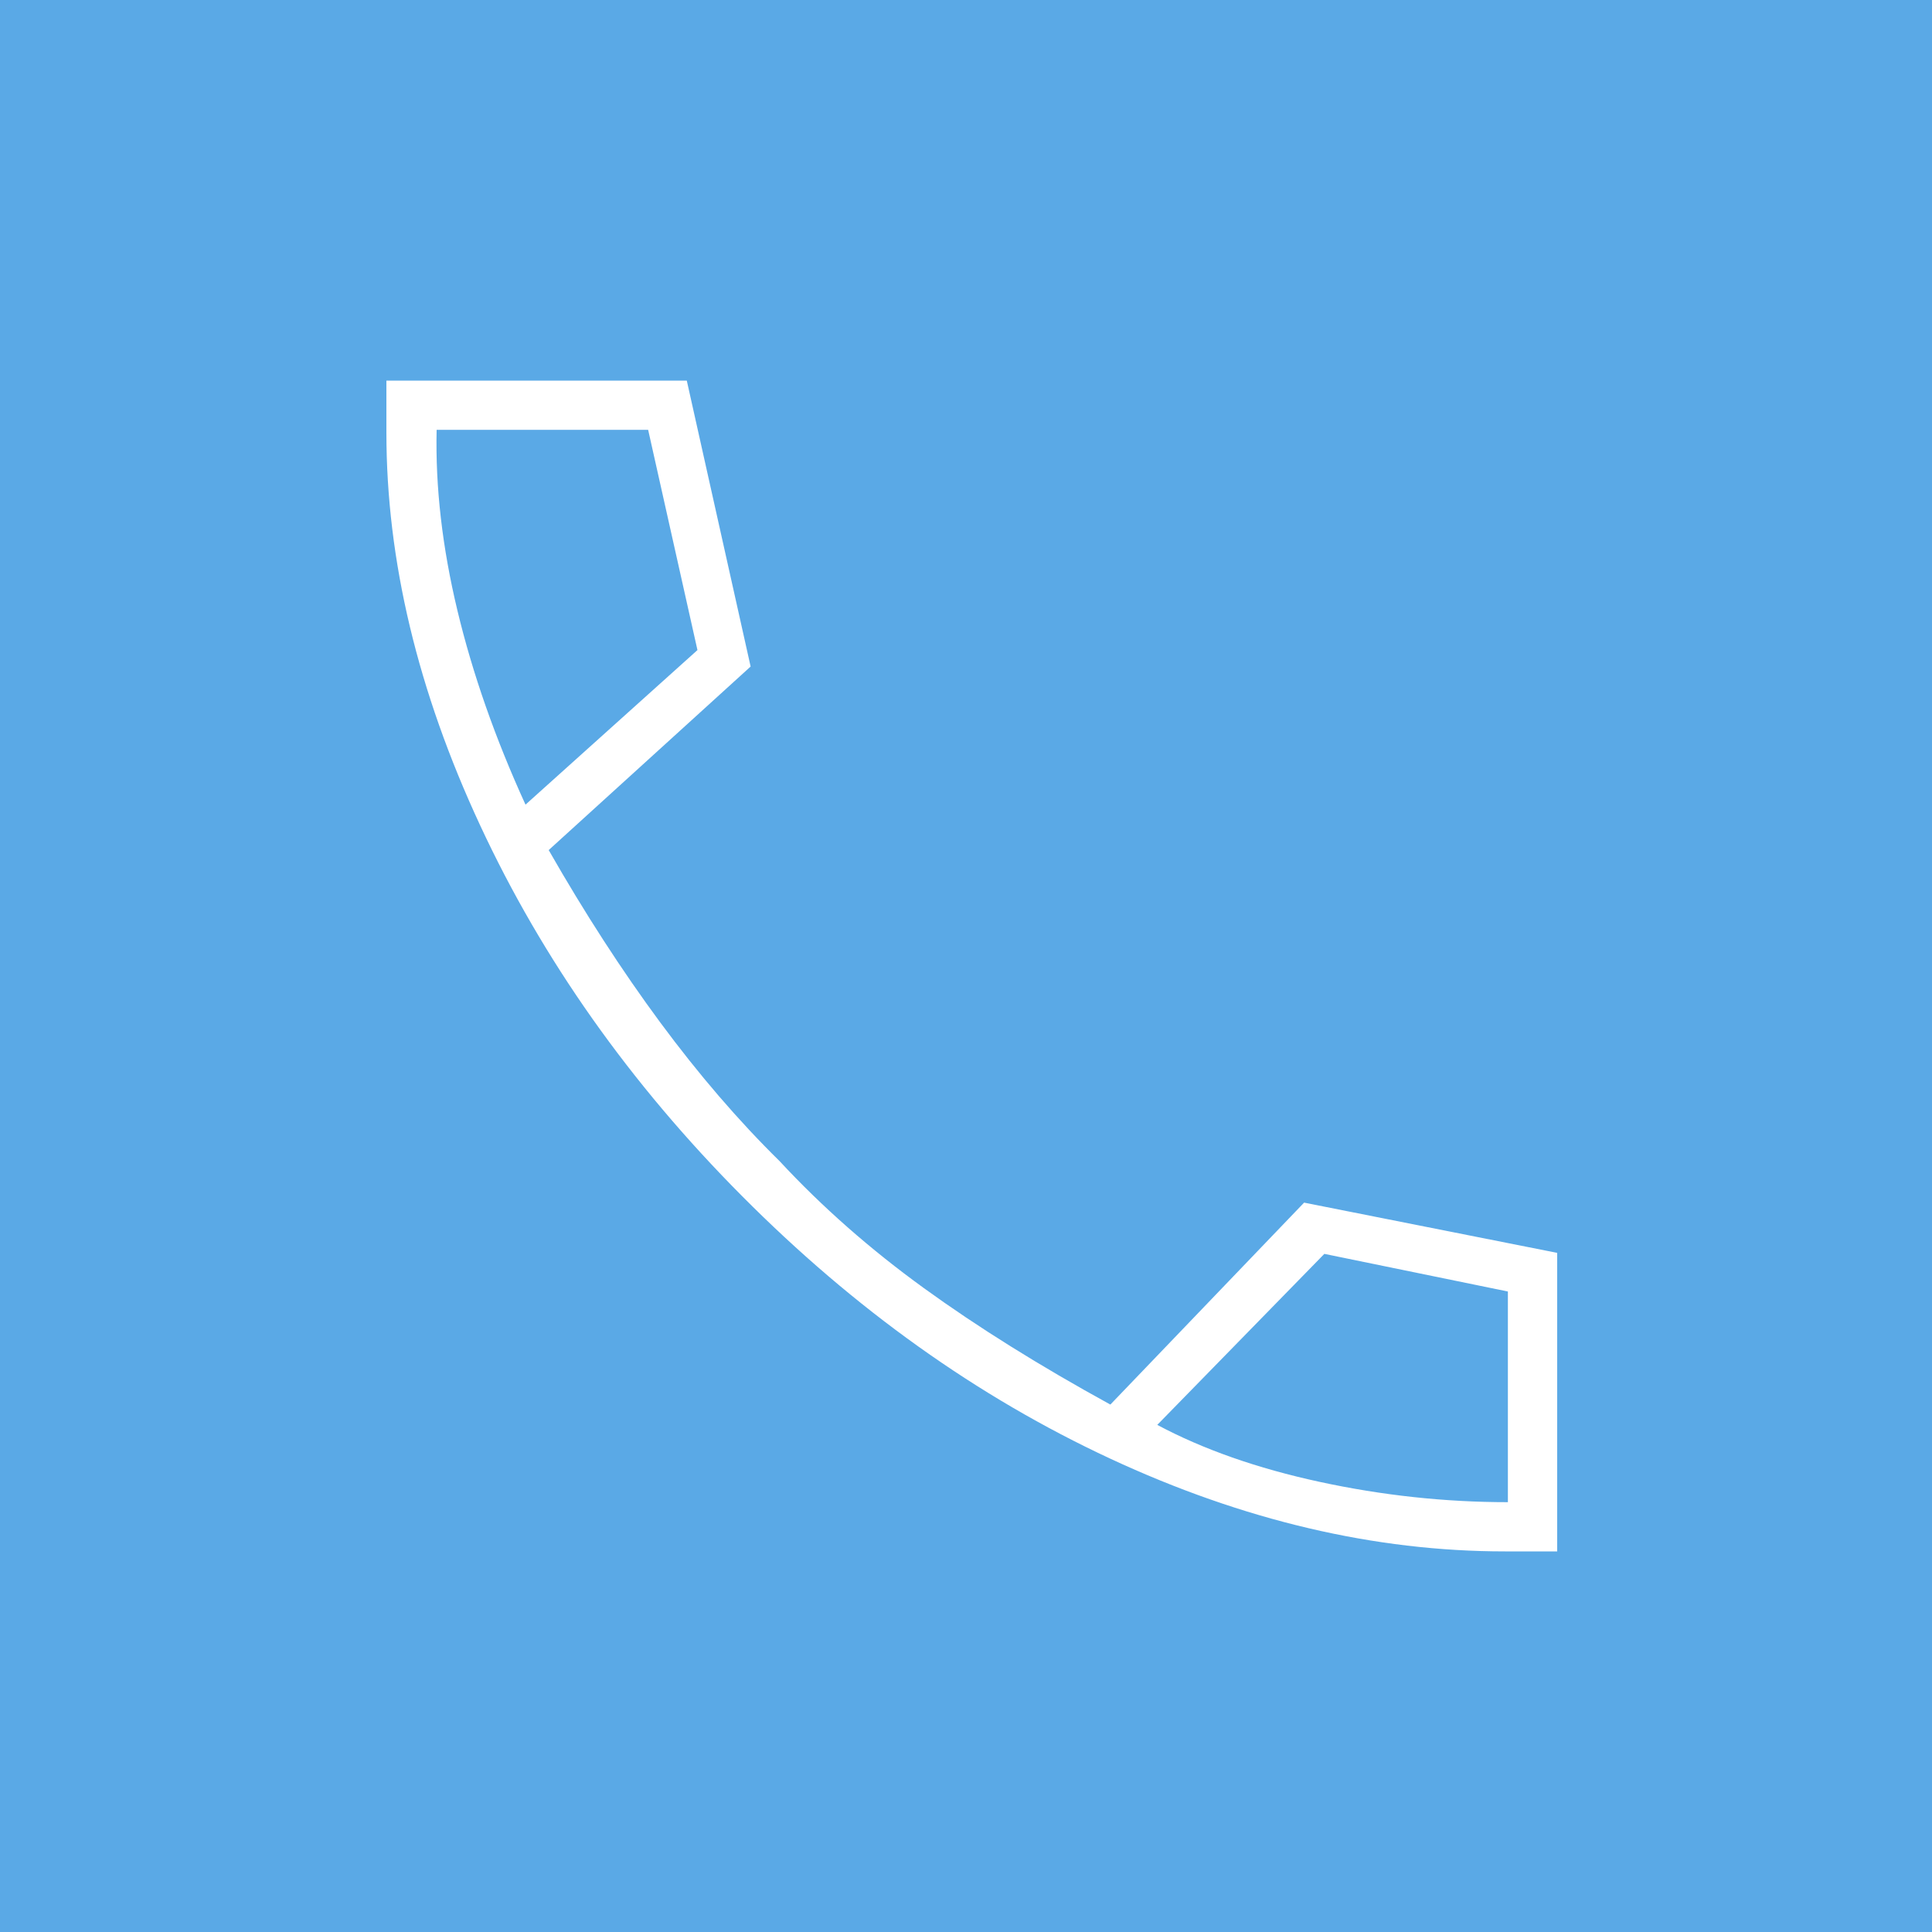 <?xml version="1.0" encoding="UTF-8"?> <svg xmlns="http://www.w3.org/2000/svg" width="25" height="25" viewBox="0 0 25 25" fill="none"><rect width="25" height="25" fill="#5AA9E6"></rect><path d="M19.475 20.075C17.79 20.075 16.087 19.675 14.367 18.875C12.647 18.075 11.058 16.942 9.6 15.475C8.15 14.017 7.021 12.418 6.213 10.68C5.404 8.941 5 7.248 5 5.6V4.925H8.887L9.713 8.625L7.1 11C7.567 11.817 8.048 12.56 8.544 13.231C9.04 13.902 9.554 14.5 10.088 15.025C10.637 15.617 11.26 16.165 11.956 16.669C12.652 17.173 13.456 17.675 14.368 18.175L16.875 15.562L20.15 16.212V20.075H19.475ZM6.8 10.412L9.025 8.412L8.387 5.562H5.65C5.633 6.304 5.723 7.083 5.919 7.9C6.115 8.717 6.408 9.554 6.8 10.412ZM14.975 18.438C15.567 18.754 16.267 19 17.075 19.175C17.883 19.35 18.696 19.438 19.512 19.438V16.712L17.137 16.225L14.975 18.438Z" fill="white"></path></svg> 